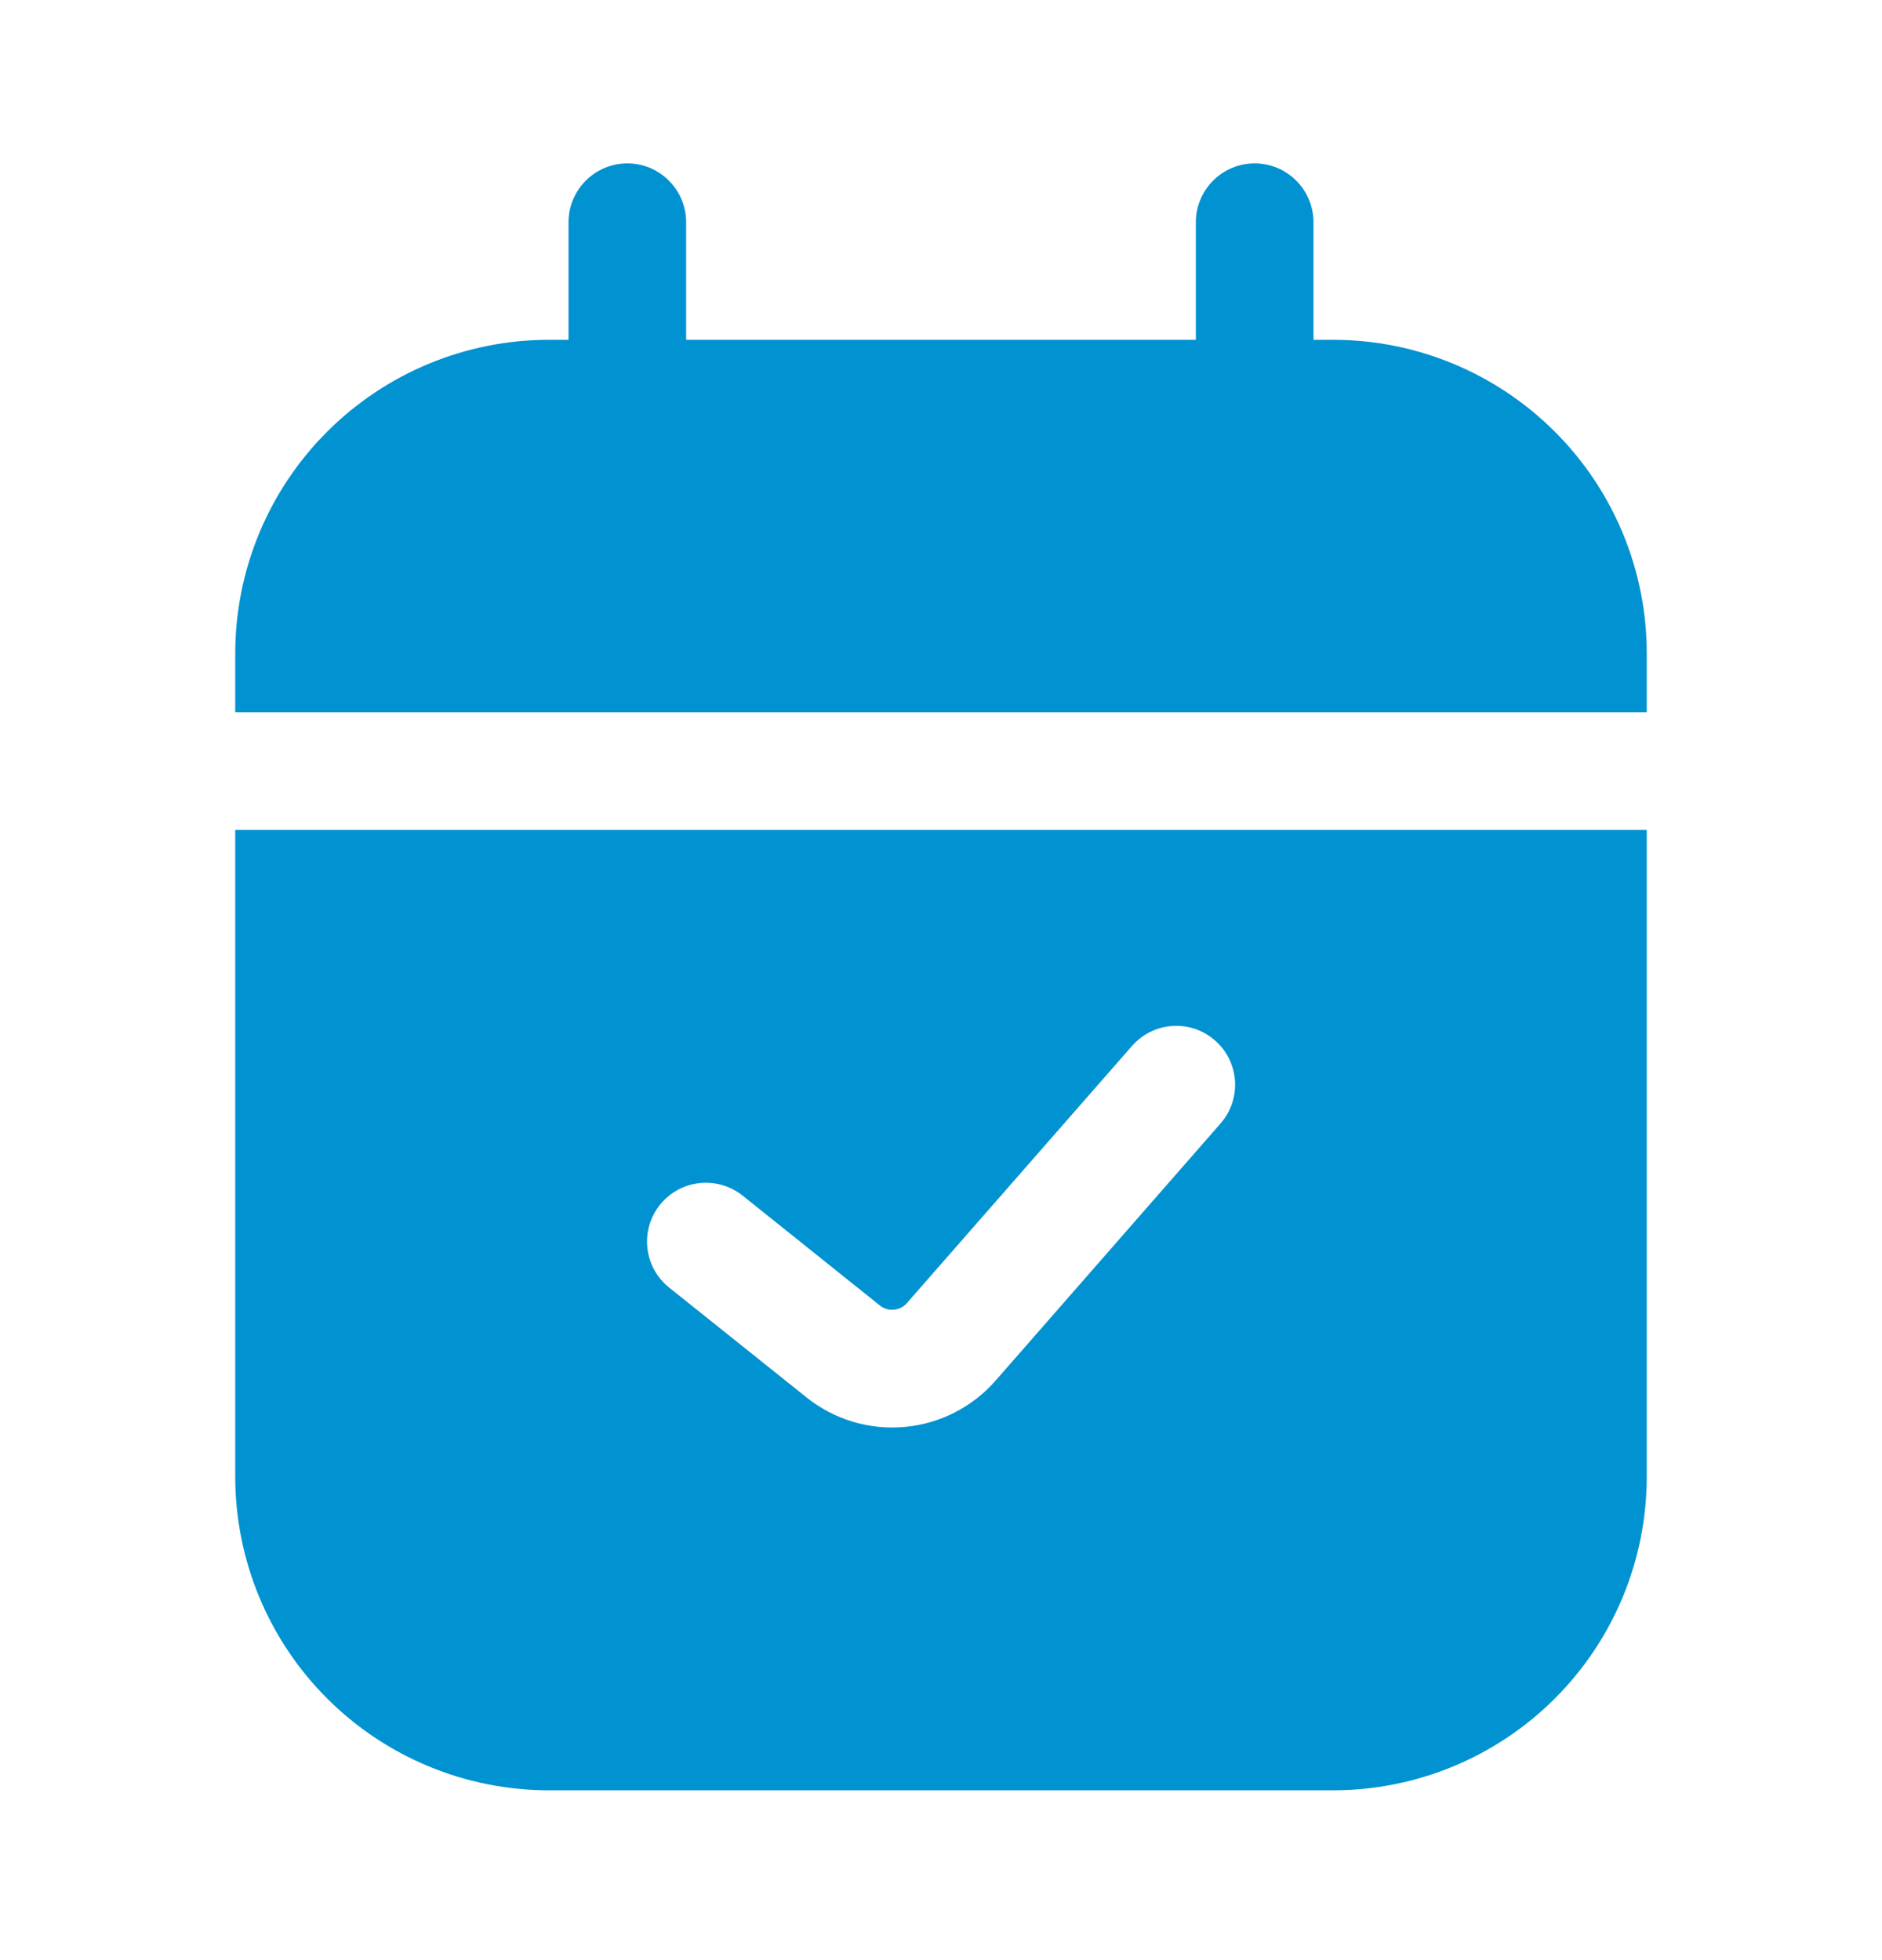 <svg width="24" height="25" viewBox="0 0 24 25" fill="none" xmlns="http://www.w3.org/2000/svg">
<path fill-rule="evenodd" clip-rule="evenodd" d="M8.75 2.834C8.75 2.636 8.671 2.445 8.53 2.304C8.39 2.163 8.199 2.084 8 2.084C7.801 2.084 7.61 2.163 7.47 2.304C7.329 2.445 7.25 2.636 7.25 2.834V4.334H7C5.939 4.334 4.922 4.756 4.172 5.506C3.421 6.256 3 7.274 3 8.334V9.084H21V8.334C21 7.274 20.579 6.256 19.828 5.506C19.078 4.756 18.061 4.334 17 4.334H16.75V2.834C16.75 2.636 16.671 2.445 16.53 2.304C16.39 2.163 16.199 2.084 16 2.084C15.801 2.084 15.61 2.163 15.47 2.304C15.329 2.445 15.25 2.636 15.25 2.834V4.334H8.75V2.834ZM21 10.585H3V18.834C3 19.895 3.421 20.913 4.172 21.663C4.922 22.413 5.939 22.834 7 22.834H17C18.061 22.834 19.078 22.413 19.828 21.663C20.579 20.913 21 19.895 21 18.834V10.585ZM15.565 14.329C15.63 14.254 15.68 14.168 15.711 14.075C15.743 13.981 15.755 13.883 15.749 13.784C15.742 13.686 15.716 13.59 15.673 13.502C15.629 13.413 15.568 13.334 15.494 13.27C15.42 13.205 15.334 13.155 15.24 13.123C15.147 13.092 15.048 13.079 14.95 13.086C14.851 13.092 14.755 13.118 14.667 13.162C14.579 13.206 14.5 13.266 14.435 13.341L11.565 16.62C11.523 16.669 11.463 16.699 11.399 16.704C11.335 16.71 11.271 16.691 11.221 16.651L9.47 15.249C9.393 15.188 9.305 15.142 9.21 15.115C9.115 15.087 9.016 15.079 8.918 15.09C8.82 15.101 8.726 15.131 8.639 15.178C8.553 15.226 8.477 15.29 8.415 15.367C8.354 15.444 8.308 15.532 8.281 15.627C8.253 15.722 8.245 15.821 8.256 15.919C8.267 16.017 8.297 16.111 8.344 16.198C8.392 16.284 8.456 16.36 8.533 16.422L10.285 17.823C10.637 18.105 11.084 18.24 11.533 18.2C11.982 18.16 12.398 17.949 12.695 17.61L15.565 14.329Z" fill="#0092D1"/>
</svg>
